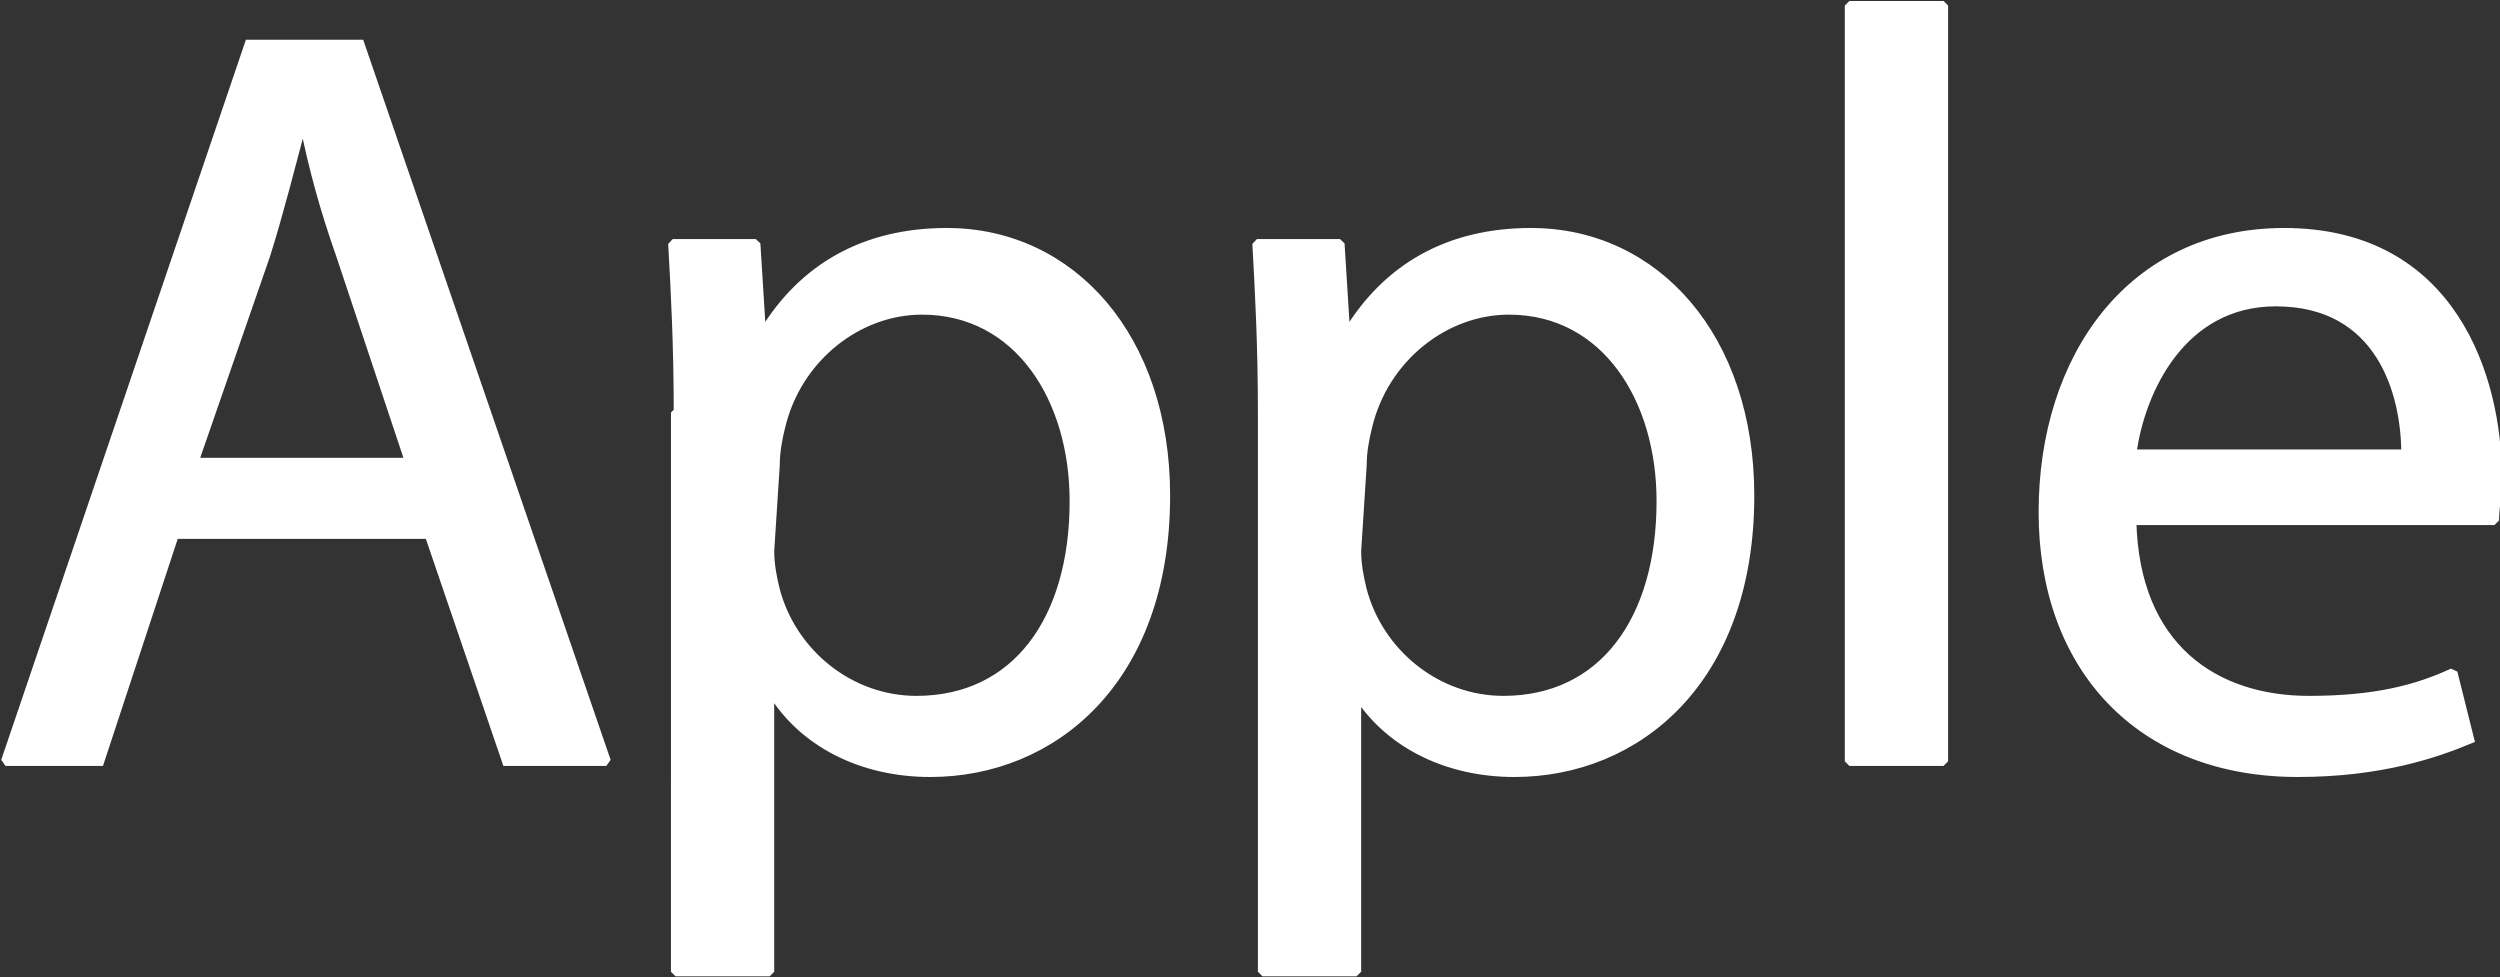 <?xml version="1.0" encoding="UTF-8"?>
<!-- Generator: Adobe Illustrator 24.0.0, SVG Export Plug-In . SVG Version: 6.00 Build 0)  -->
<svg xmlns="http://www.w3.org/2000/svg" xmlns:xlink="http://www.w3.org/1999/xlink" version="1.1" id="Layer_1" x="0px" y="0px" width="90.3px" height="35.3px" viewBox="0 0 90.3 35.3" style="enable-background:new 0 0 90.3 35.3;" xml:space="preserve">
<rect x="0" y="0" width="90.3" height="35.3" fill="#333333" stroke="none"/>
<style type="text/css">
	.st0{fill:#FFFFFF;stroke:#FFFFFF;stroke-width:0.33;stroke-miterlimit:1.32;}
</style>
<g id="SVGRepo_bgCarrier">
</g>
<g id="SVGRepo_tracerCarrier">
</g>
<g id="SVGRepo_iconCarrier">
	<path class="st0" d="M6.3,19.3l-2.7,8.2H0.2L9,1.6h4l8.9,25.9h-3.6l-2.8-8.2H6.3z M14.8,16.7l-2.5-7.5c-0.6-1.7-1-3.2-1.3-4.7h-0.1   C10.5,6,10.1,7.6,9.6,9.2L7,16.7L14.8,16.7z M24.5,14.9c0-2.4-0.1-4.3-0.2-6.1h3l0.2,3.2h0.1c1.4-2.3,3.6-3.6,6.6-3.6   c4.5,0,7.9,3.8,7.9,9.5c0,6.7-4.1,10-8.5,10c-2.5,0-4.6-1.1-5.7-2.9h-0.1v10.1h-3.4V14.9z M27.8,19.9c0,0.5,0.1,1,0.2,1.4   c0.6,2.3,2.7,4,5.1,4c3.6,0,5.7-2.9,5.7-7.2c0-3.7-2-6.9-5.5-6.9c-2.3,0-4.5,1.7-5.1,4.2c-0.1,0.4-0.2,0.9-0.2,1.4L27.8,19.9   L27.8,19.9z M45.6,14.9c0-2.4-0.1-4.3-0.2-6.1h3l0.2,3.2h0.1c1.4-2.3,3.6-3.6,6.6-3.6c4.5,0,7.9,3.8,7.9,9.5c0,6.7-4.1,10-8.5,10   c-2.5,0-4.6-1.1-5.7-2.9H49v10.1h-3.4V14.9z M49,19.9c0,0.5,0.1,1,0.2,1.4c0.6,2.3,2.7,4,5.1,4c3.6,0,5.7-2.9,5.7-7.2   c0-3.7-2-6.9-5.5-6.9c-2.3,0-4.5,1.7-5.1,4.2c-0.1,0.4-0.2,0.9-0.2,1.4L49,19.9L49,19.9z M66.8,0.2h3.4v27.3h-3.4V0.2z M77,18.8   c0.1,4.6,3,6.5,6.4,6.5c2.4,0,3.9-0.4,5.2-1l0.6,2.4c-1.2,0.5-3.2,1.2-6.2,1.2c-5.7,0-9.2-3.8-9.2-9.4S77,8.4,82.5,8.4   c6.1,0,7.7,5.3,7.7,8.8c0,0.7-0.1,1.2-0.1,1.6L77,18.8L77,18.8z M86.9,16.4c0-2.2-0.9-5.5-4.7-5.5c-3.4,0-4.9,3.2-5.2,5.5H86.9z"></path>
</g>
</svg>
